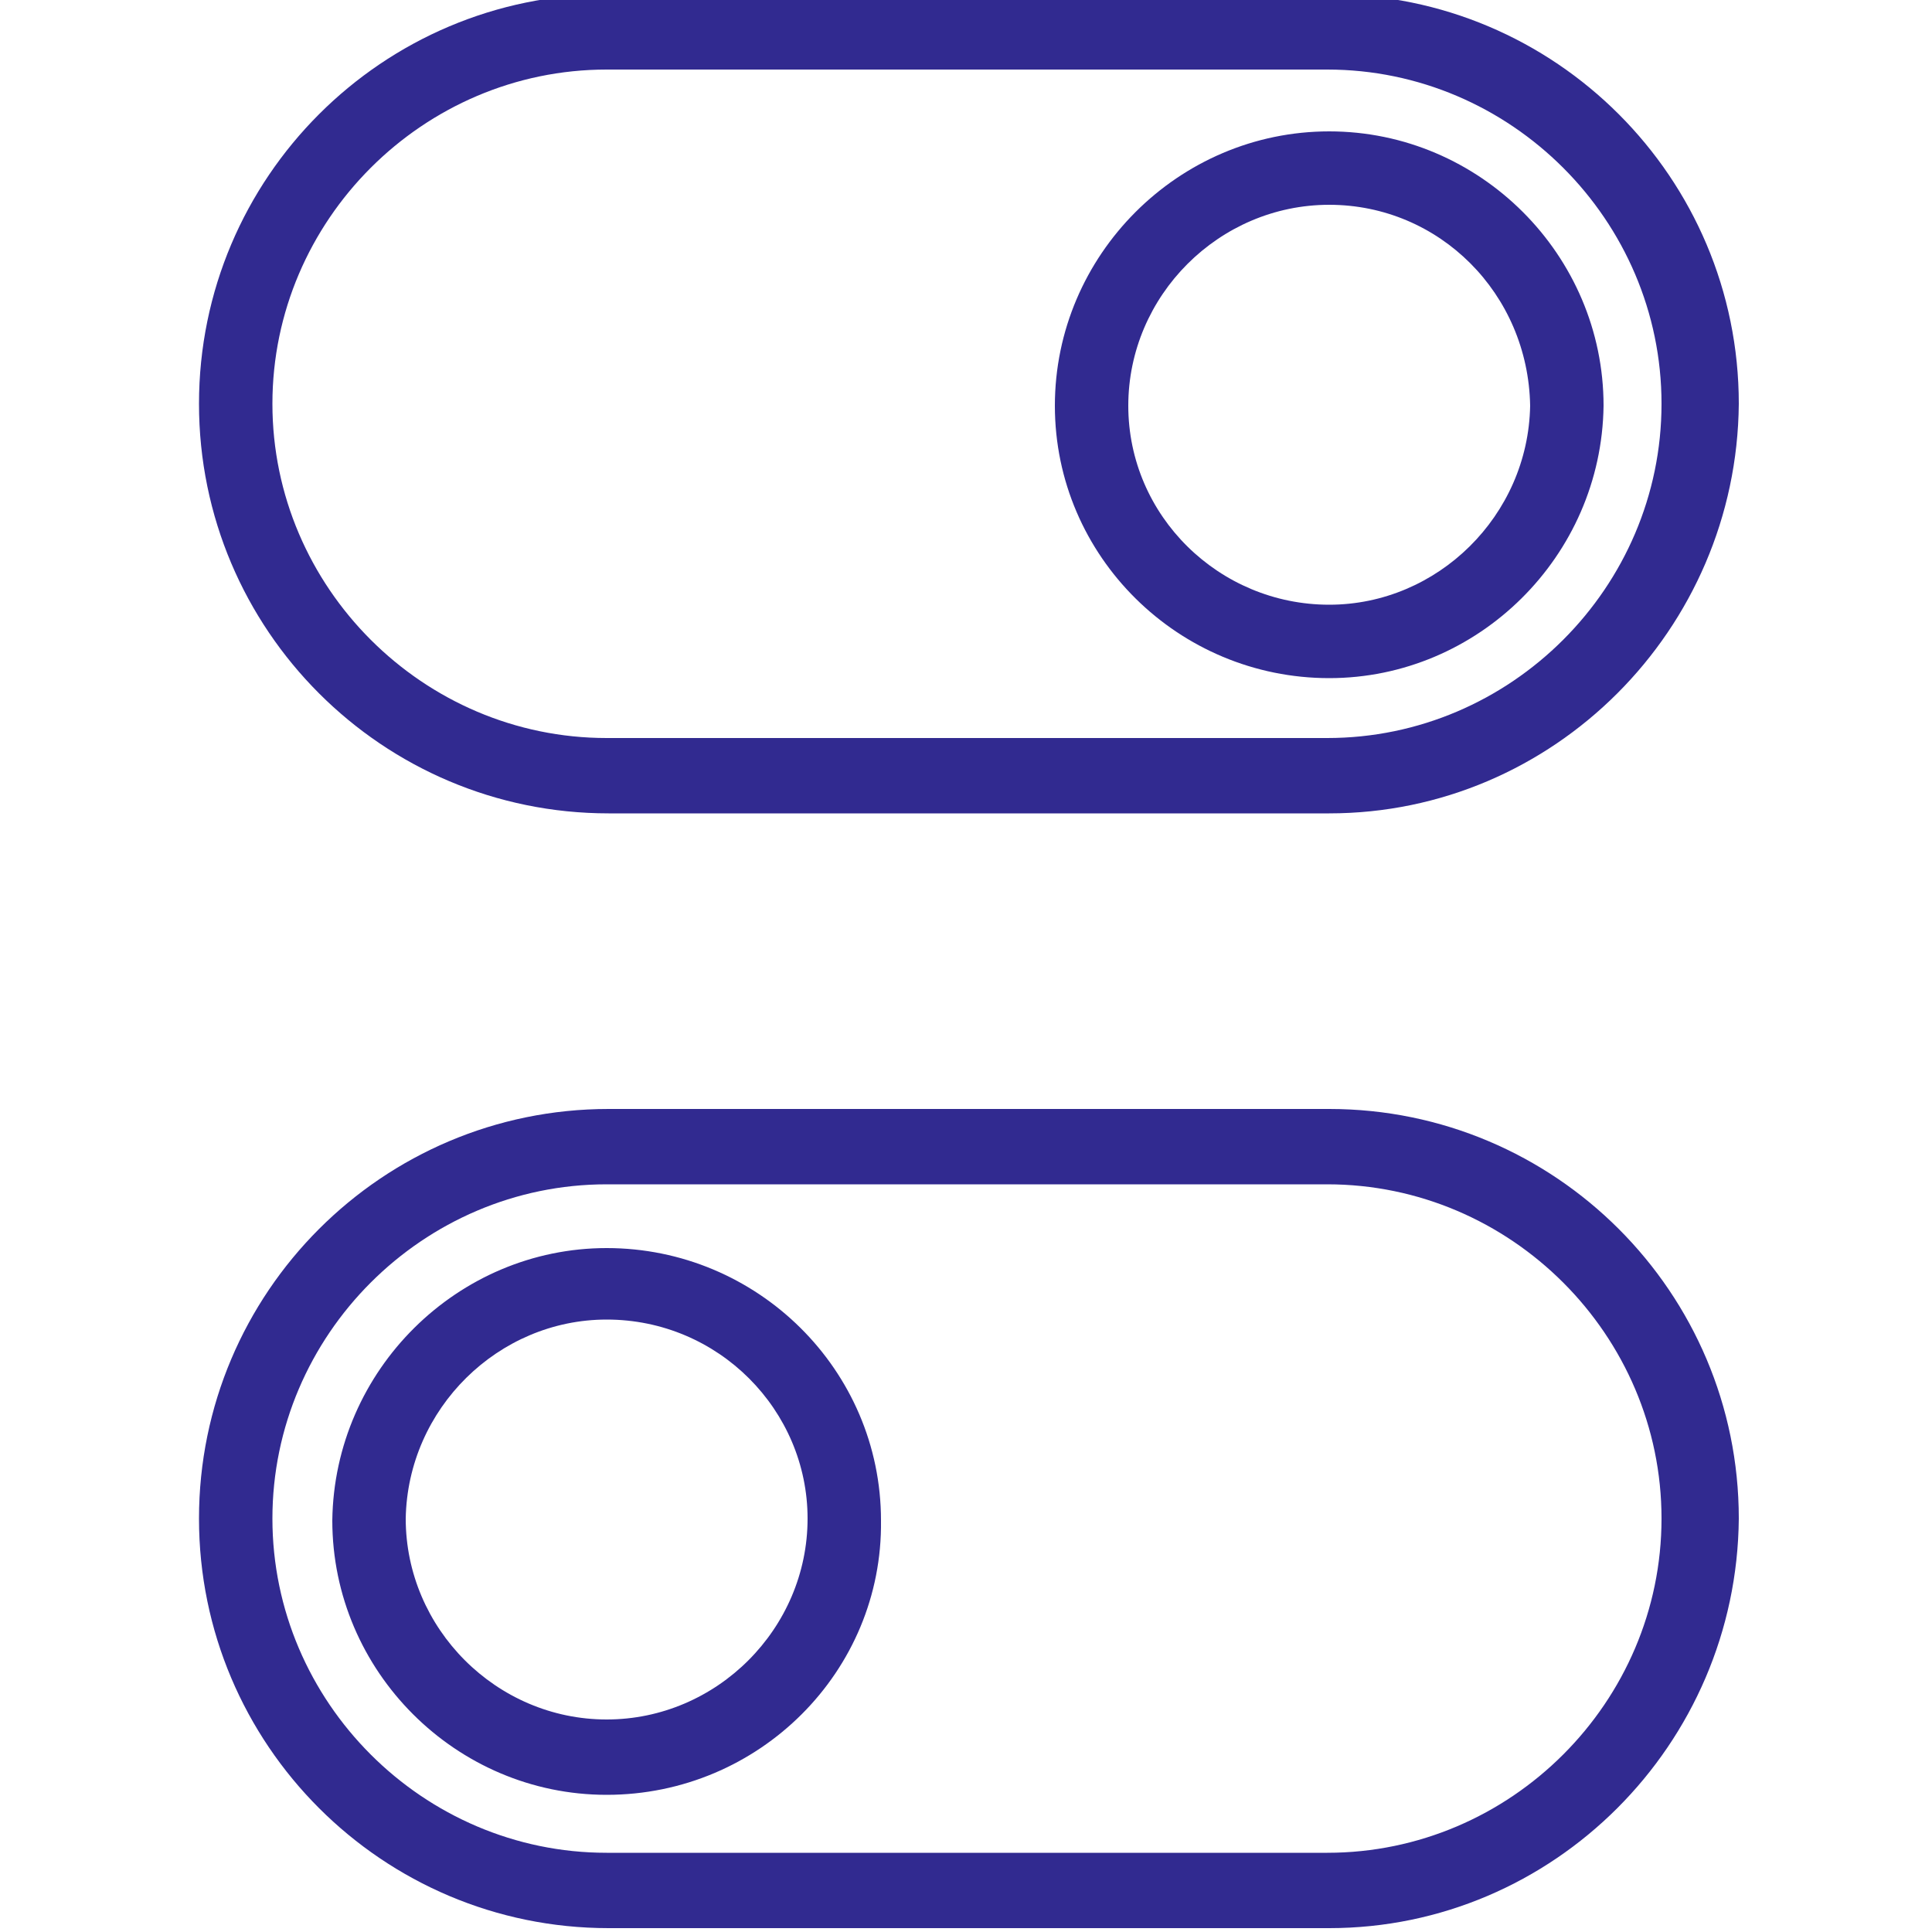 <?xml version="1.0" encoding="utf-8"?>
<!-- Generator: Adobe Illustrator 19.1.0, SVG Export Plug-In . SVG Version: 6.00 Build 0)  -->
<!DOCTYPE svg PUBLIC "-//W3C//DTD SVG 1.1//EN" "http://www.w3.org/Graphics/SVG/1.1/DTD/svg11.dtd">
<svg version="1.1" id="Ebene_1" xmlns="http://www.w3.org/2000/svg" xmlns:xlink="http://www.w3.org/1999/xlink" x="0px" y="0px"
	 viewBox="-247 370.9 100 100" style="enable-background:new -247 370.9 100 100;" xml:space="preserve">
<style type="text/css">
	.st0{fill:#312A90;}
</style>
<g>
	<g>
		<g>
			<path class="st0" d="M-178.2,413h-37.3c-11.7,0-21.2-9.5-21.2-21.2s9.5-21.2,21.2-21.2h37.3c11.7,0,21.2,9.5,21.2,21.2
				C-157.1,403.5-166.6,413-178.2,413z M-215.6,374.5c-9.5,0-17.3,7.8-17.3,17.3s7.8,17.3,17.3,17.3h37.3c9.5,0,17.3-7.8,17.3-17.3
				s-7.8-17.3-17.3-17.3H-215.6z M-178.2,406c-7.8,0-14.2-6.3-14.2-14.1s6.4-14.2,14.2-14.2c7.8,0,14.2,6.4,14.2,14.2
				C-164.1,399.7-170.5,406-178.2,406z M-178.2,381.5c-5.7,0-10.4,4.7-10.4,10.4s4.7,10.3,10.4,10.3c5.6,0,10.3-4.6,10.4-10.3
				C-167.9,386.1-172.5,381.5-178.2,381.5z"/>
		</g>
	</g>
	<g>
		<g>
			<path class="st0" d="M-178.2,470.7h-37.3c-11.7,0-21.2-9.5-21.2-21.2s9.5-21.2,21.2-21.2h37.3c11.7,0,21.2,9.5,21.2,21.2
				C-157.1,461.2-166.6,470.7-178.2,470.7z M-215.6,432.2c-9.5,0-17.3,7.8-17.3,17.3s7.8,17.3,17.3,17.3h37.3
				c9.5,0,17.3-7.8,17.3-17.3s-7.8-17.3-17.3-17.3H-215.6z M-215.6,463.8c-7.8,0-14.2-6.4-14.2-14.2c0.1-7.8,6.5-14.1,14.2-14.1
				c7.8,0,14.2,6.3,14.2,14.1C-201.3,457.4-207.7,463.8-215.6,463.8z M-215.6,439.2c-5.6,0-10.3,4.6-10.4,10.3
				c0,5.7,4.7,10.4,10.4,10.4s10.4-4.7,10.4-10.4C-205.2,443.9-209.8,439.2-215.6,439.2z"/>
		</g>
	</g>
</g>
</svg>
